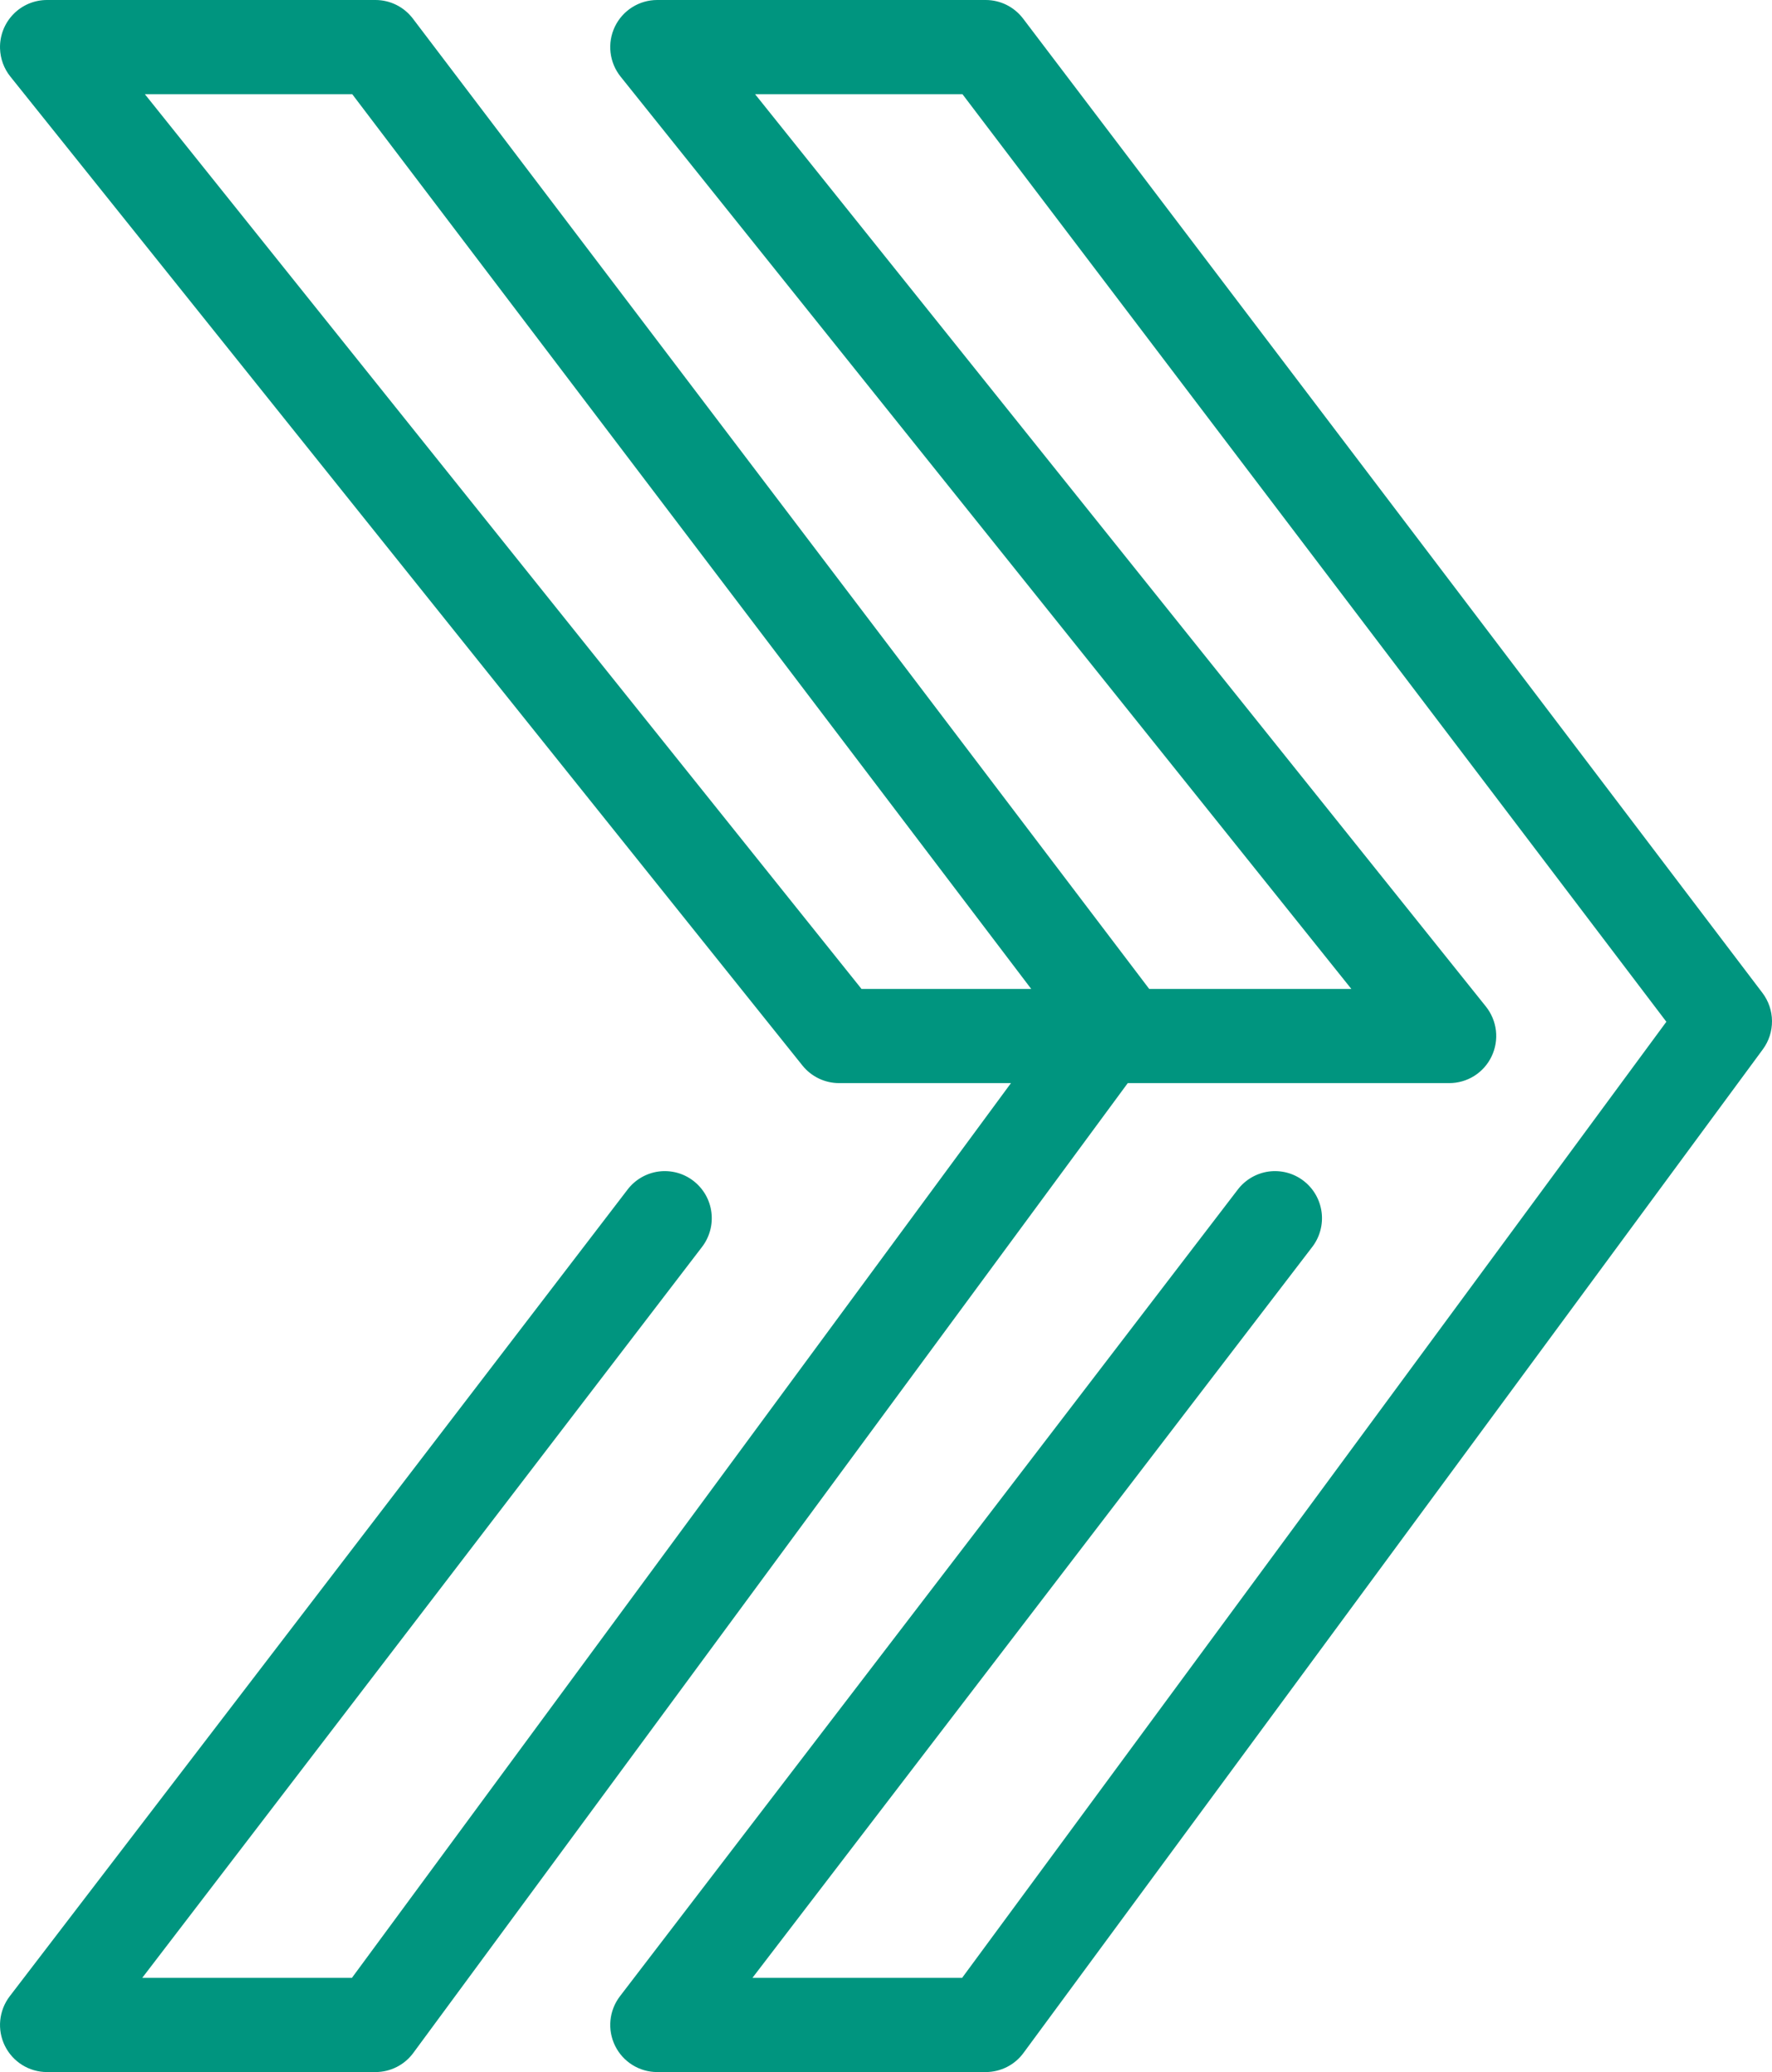 <svg width="65" height="76" viewBox="0 0 65 76" fill="none" xmlns="http://www.w3.org/2000/svg">
<path id="right" d="M0.001 1.778C0.012 2.154 0.145 2.517 0.381 2.81L29.436 39.083C29.598 39.284 29.802 39.446 30.035 39.558C30.267 39.669 30.521 39.727 30.778 39.727L37.084 39.727L12.908 72.546L5.217 72.546L25.744 45.746C25.884 45.566 25.987 45.36 26.047 45.141C26.108 44.921 26.124 44.691 26.095 44.465C26.067 44.239 25.994 44.02 25.881 43.823C25.767 43.625 25.616 43.452 25.436 43.313C25.256 43.174 25.05 43.072 24.831 43.013C24.611 42.955 24.382 42.94 24.157 42.97C23.931 43.001 23.714 43.076 23.518 43.191C23.322 43.306 23.15 43.459 23.013 43.641L0.357 73.22C0.161 73.476 0.041 73.781 0.009 74.103C-0.023 74.423 0.036 74.747 0.178 75.036C0.32 75.325 0.54 75.569 0.813 75.739C1.086 75.91 1.401 76 1.723 76L13.775 76C14.045 76 14.311 75.936 14.551 75.815C14.792 75.693 15.001 75.516 15.161 75.298L41.368 39.727L53.162 39.727C53.487 39.727 53.805 39.635 54.08 39.462C54.355 39.288 54.575 39.04 54.715 38.746C54.855 38.452 54.91 38.125 54.873 37.801C54.835 37.477 54.707 37.171 54.504 36.917L27.698 3.455L35.305 3.455L61.125 37.477L35.291 72.546L27.6 72.546L48.128 45.746C48.268 45.566 48.371 45.36 48.431 45.141C48.491 44.921 48.508 44.691 48.479 44.465C48.45 44.239 48.377 44.02 48.264 43.823C48.151 43.625 48 43.452 47.82 43.313C47.64 43.174 47.434 43.072 47.214 43.013C46.995 42.955 46.766 42.94 46.54 42.97C46.315 43.001 46.098 43.076 45.902 43.191C45.706 43.306 45.534 43.459 45.397 43.641L22.741 73.22C22.545 73.476 22.424 73.781 22.393 74.103C22.361 74.423 22.42 74.747 22.562 75.036C22.704 75.325 22.924 75.569 23.197 75.739C23.47 75.91 23.785 76 24.106 76L36.159 76C36.429 76 36.694 75.936 36.935 75.815C37.176 75.693 37.385 75.516 37.544 75.298L64.663 38.489C64.885 38.188 65.003 37.823 65 37.449C64.997 37.075 64.873 36.712 64.646 36.414L37.528 0.681C37.367 0.47 37.16 0.298 36.923 0.18C36.685 0.062 36.424 0 36.159 3.26788e-07L24.106 8.53631e-07C23.782 -9.26686e-06 23.463 0.092 23.189 0.266C22.914 0.439 22.694 0.687 22.553 0.981C22.413 1.275 22.358 1.603 22.396 1.926C22.433 2.25 22.561 2.556 22.764 2.81L49.57 36.273L42.155 36.273L15.144 0.681C14.983 0.47 14.777 0.298 14.539 0.18C14.302 0.062 14.04 0 13.775 1.30521e-06L1.723 1.83205e-06C1.492 -7.35684e-05 1.264 0.046 1.052 0.136C0.84 0.226 0.647 0.358 0.487 0.524C0.326 0.69 0.201 0.886 0.117 1.101C0.034 1.317 -0.006 1.547 0.001 1.778ZM5.314 3.455L12.921 3.455L37.827 36.273L31.602 36.273L5.314 3.455Z" fill="#00957F"/>
</svg>
